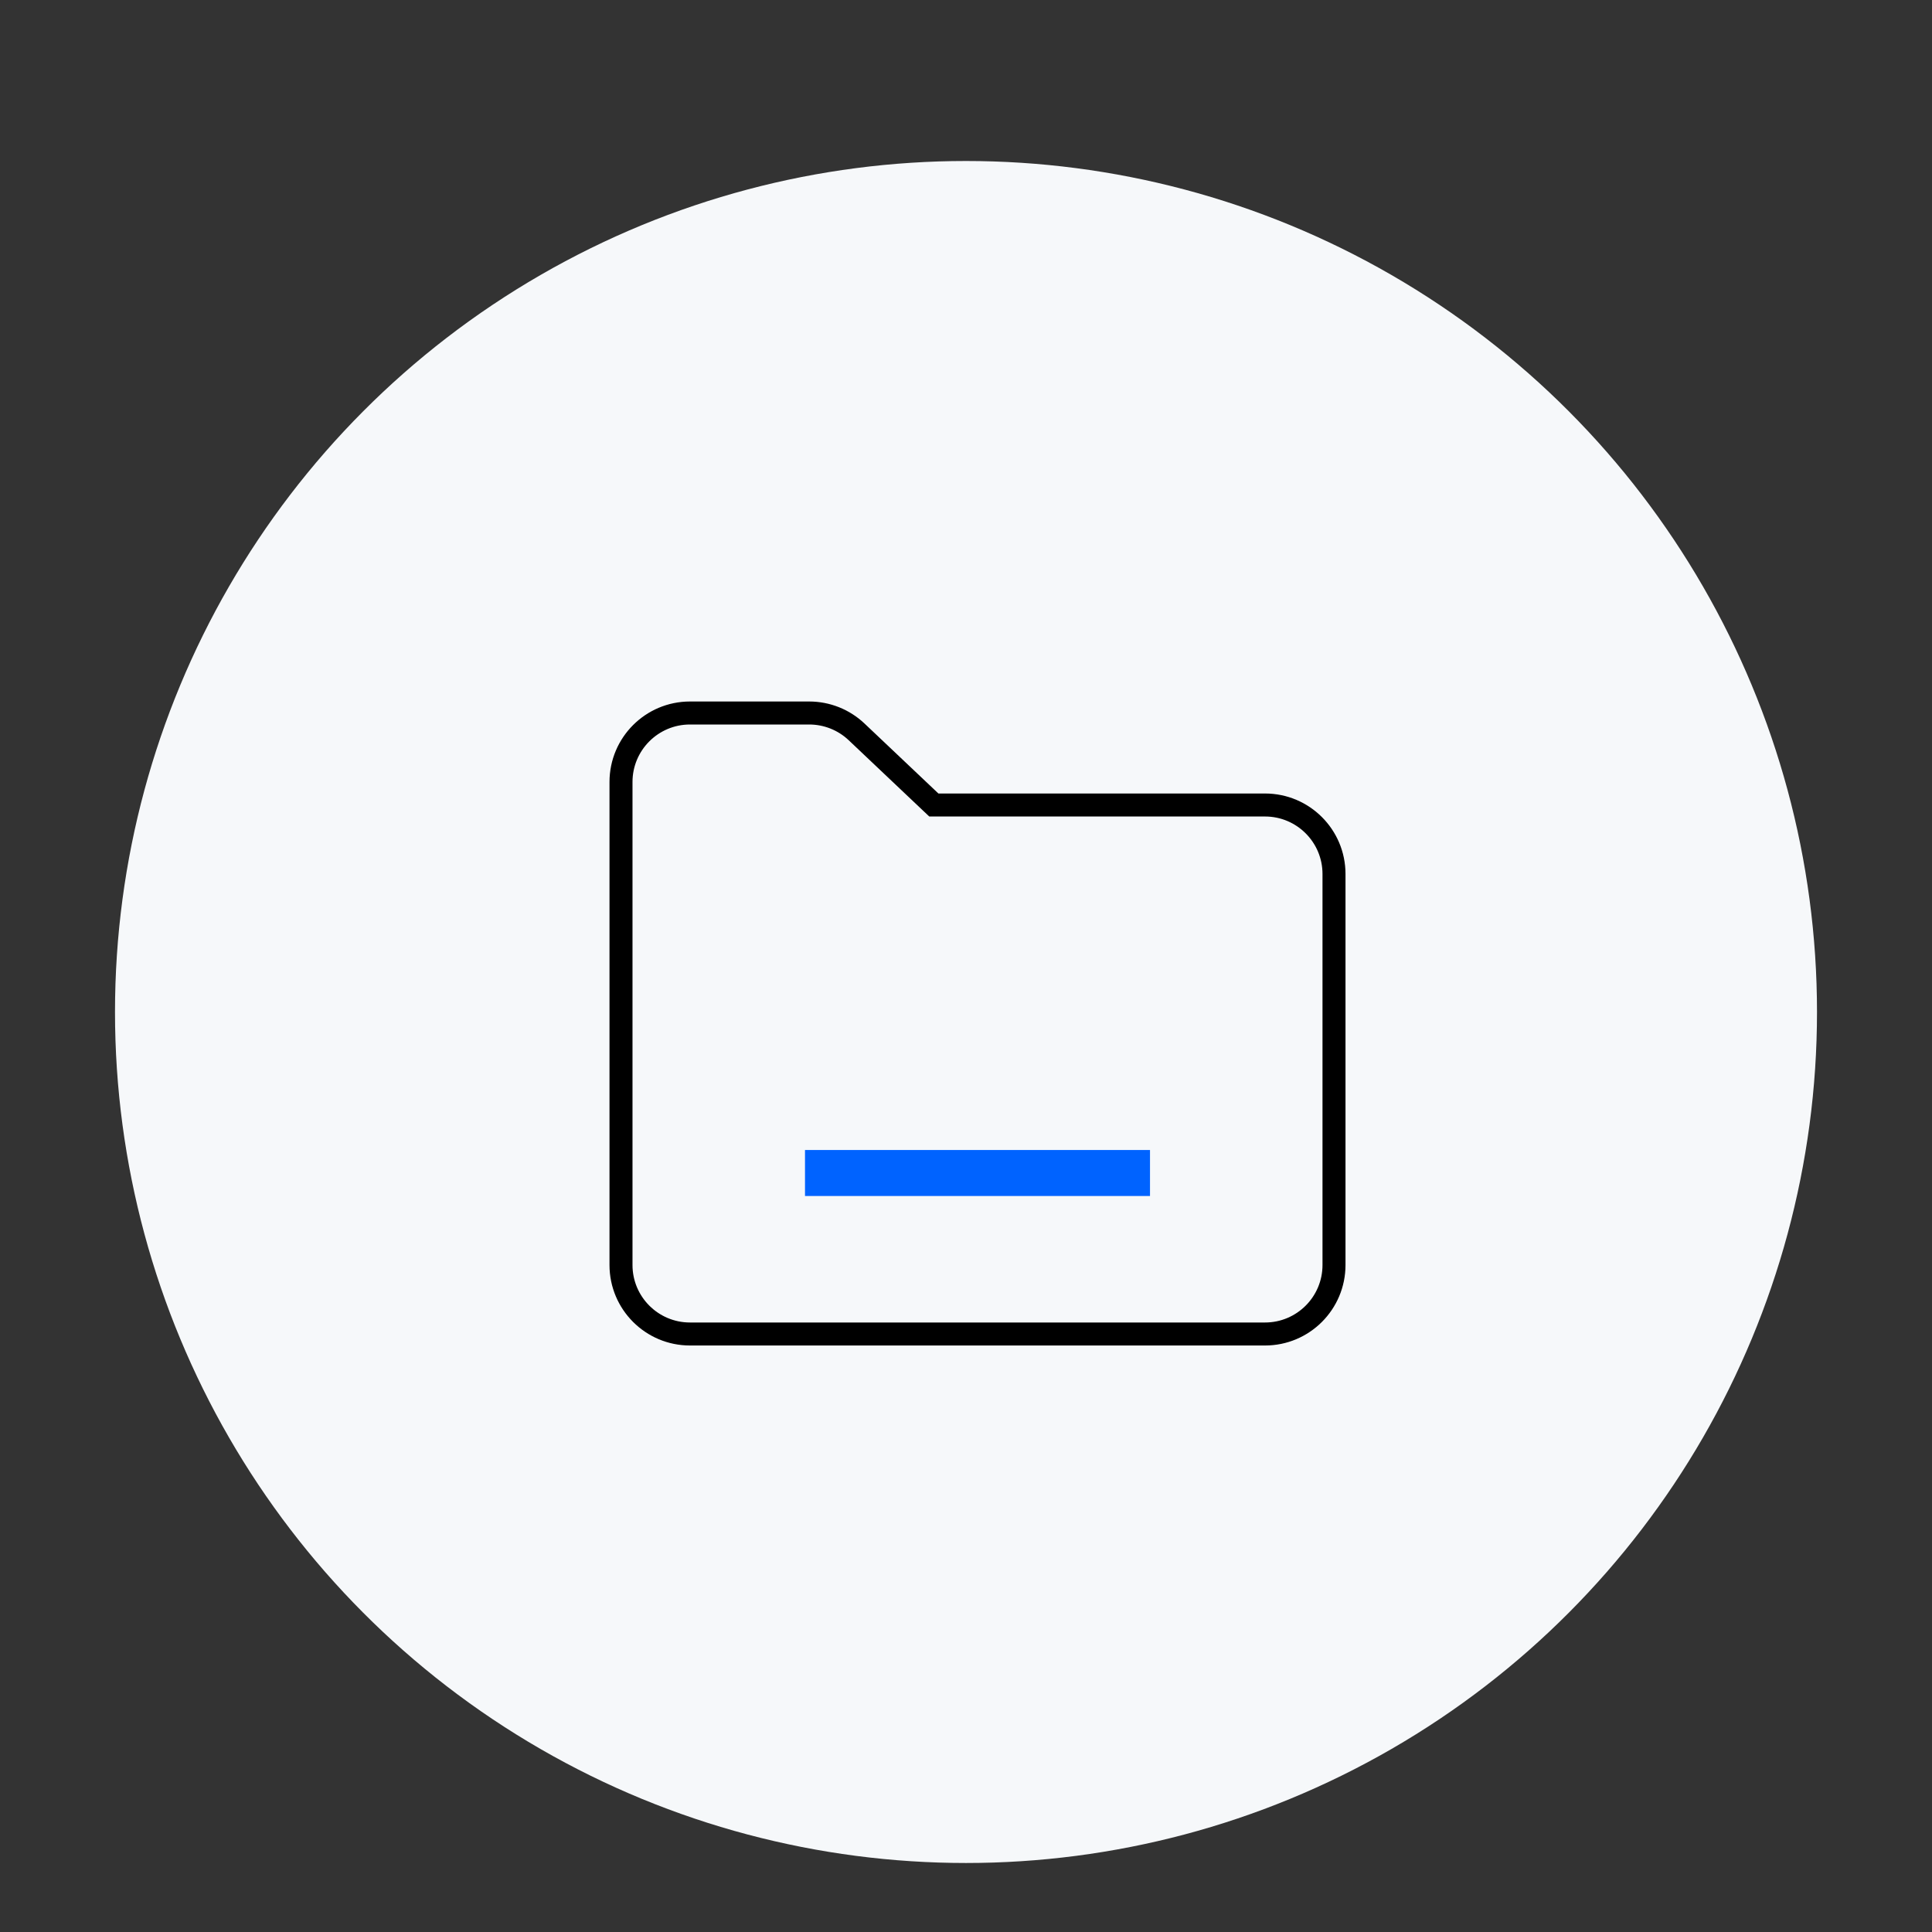 <svg width="84" height="84" viewBox="0 0 84 84" fill="none" xmlns="http://www.w3.org/2000/svg">
<rect x="0" y="0" width="84" height="84" fill="#333333" stroke="none"/>
<circle cx="42" cy="44" r="37" fill="#F6F8FA"/>
<path d="M40.312 34.726L40.602 35H41H55C56.657 35 58 36.343 58 38V55C58 56.657 56.657 58 55 58H30C28.343 58 27 56.657 27 55V34C27 32.343 28.343 31 30 31H35.182C35.95 31 36.688 31.294 37.245 31.822L40.312 34.726Z" stroke="black" strokeWidth="2"/>
<rect x="35" y="52" width="2" height="15" transform="rotate(-90 35 52)" fill="#0063FF"/>
</svg>
